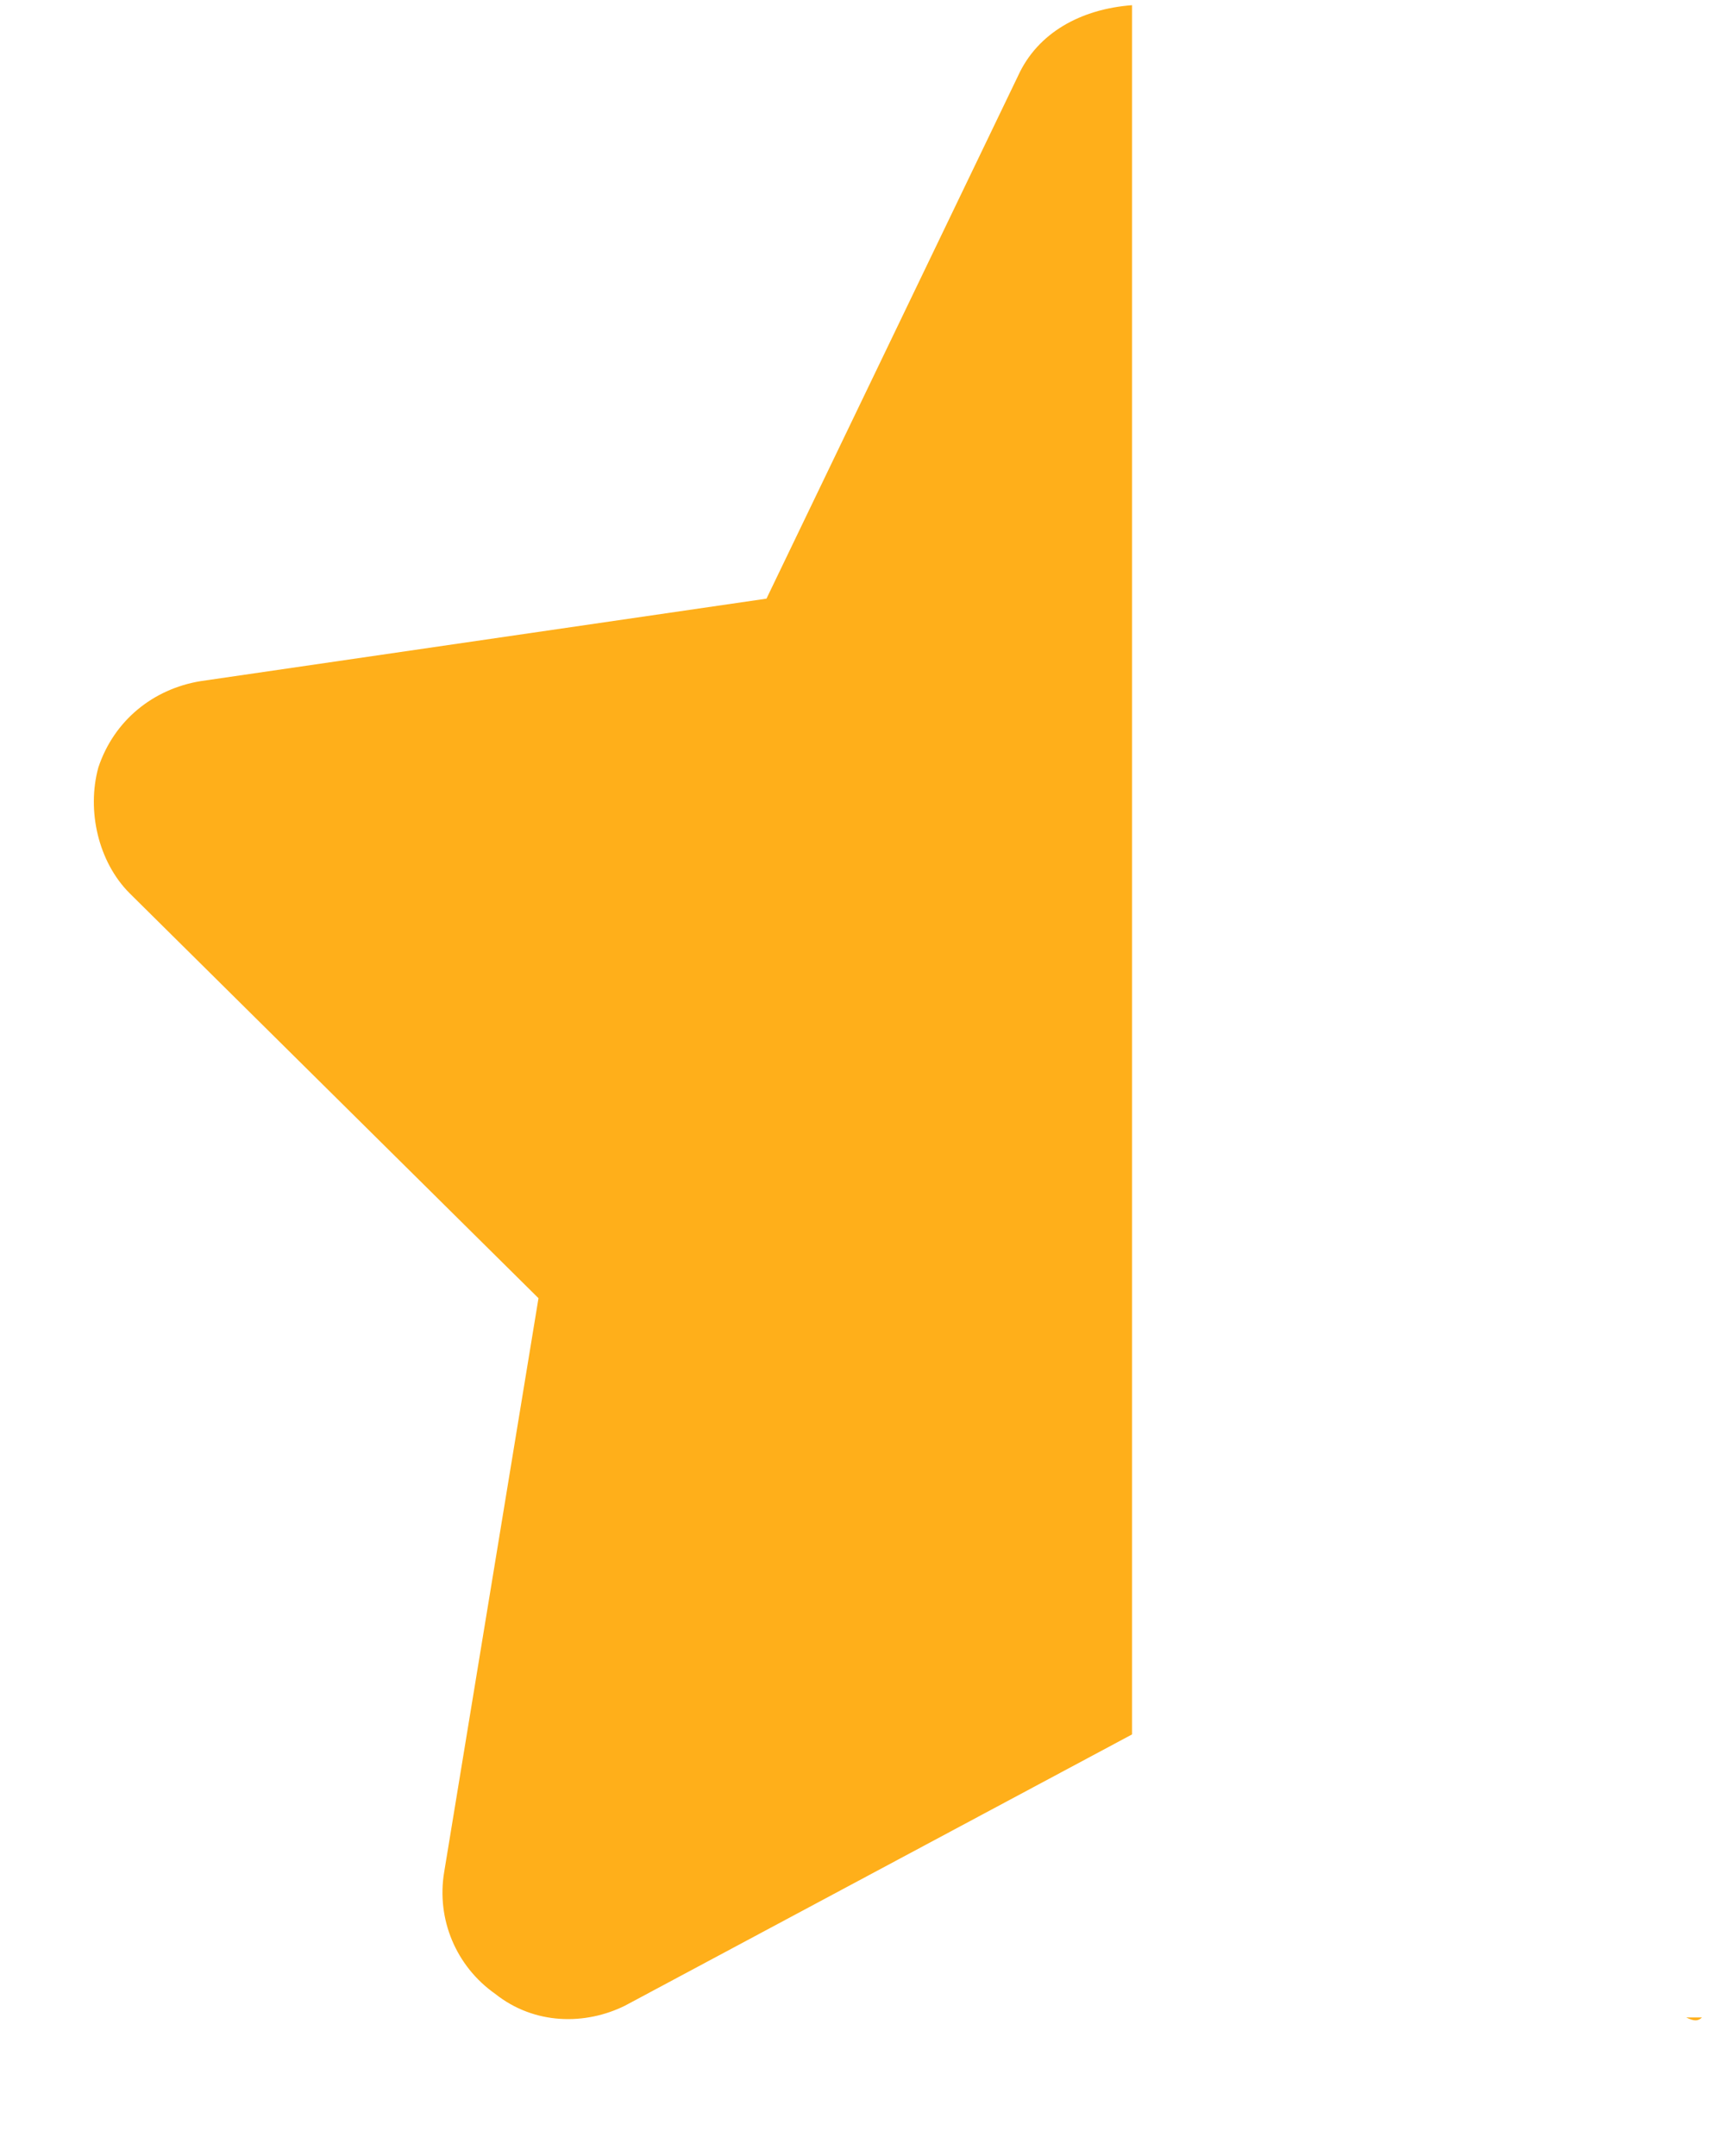 <svg width="12" height="15" viewBox="0 0 12 15" fill="none" xmlns="http://www.w3.org/2000/svg">
<path d="M7.875 0.036V12.067L4.348 13.954C4.074 14.09 3.719 14.09 3.445 13.872C3.172 13.68 3.035 13.352 3.09 13.024L3.746 9.032L0.902 6.215C0.684 5.997 0.602 5.641 0.684 5.34C0.793 5.012 1.066 4.793 1.395 4.739L5.332 4.165L7.082 0.528C7.219 0.227 7.52 0.063 7.875 0.036ZM11.73 14.036H11.84C11.812 14.063 11.785 14.063 11.73 14.036Z" fill="#FFAF1A"/>
</svg>
